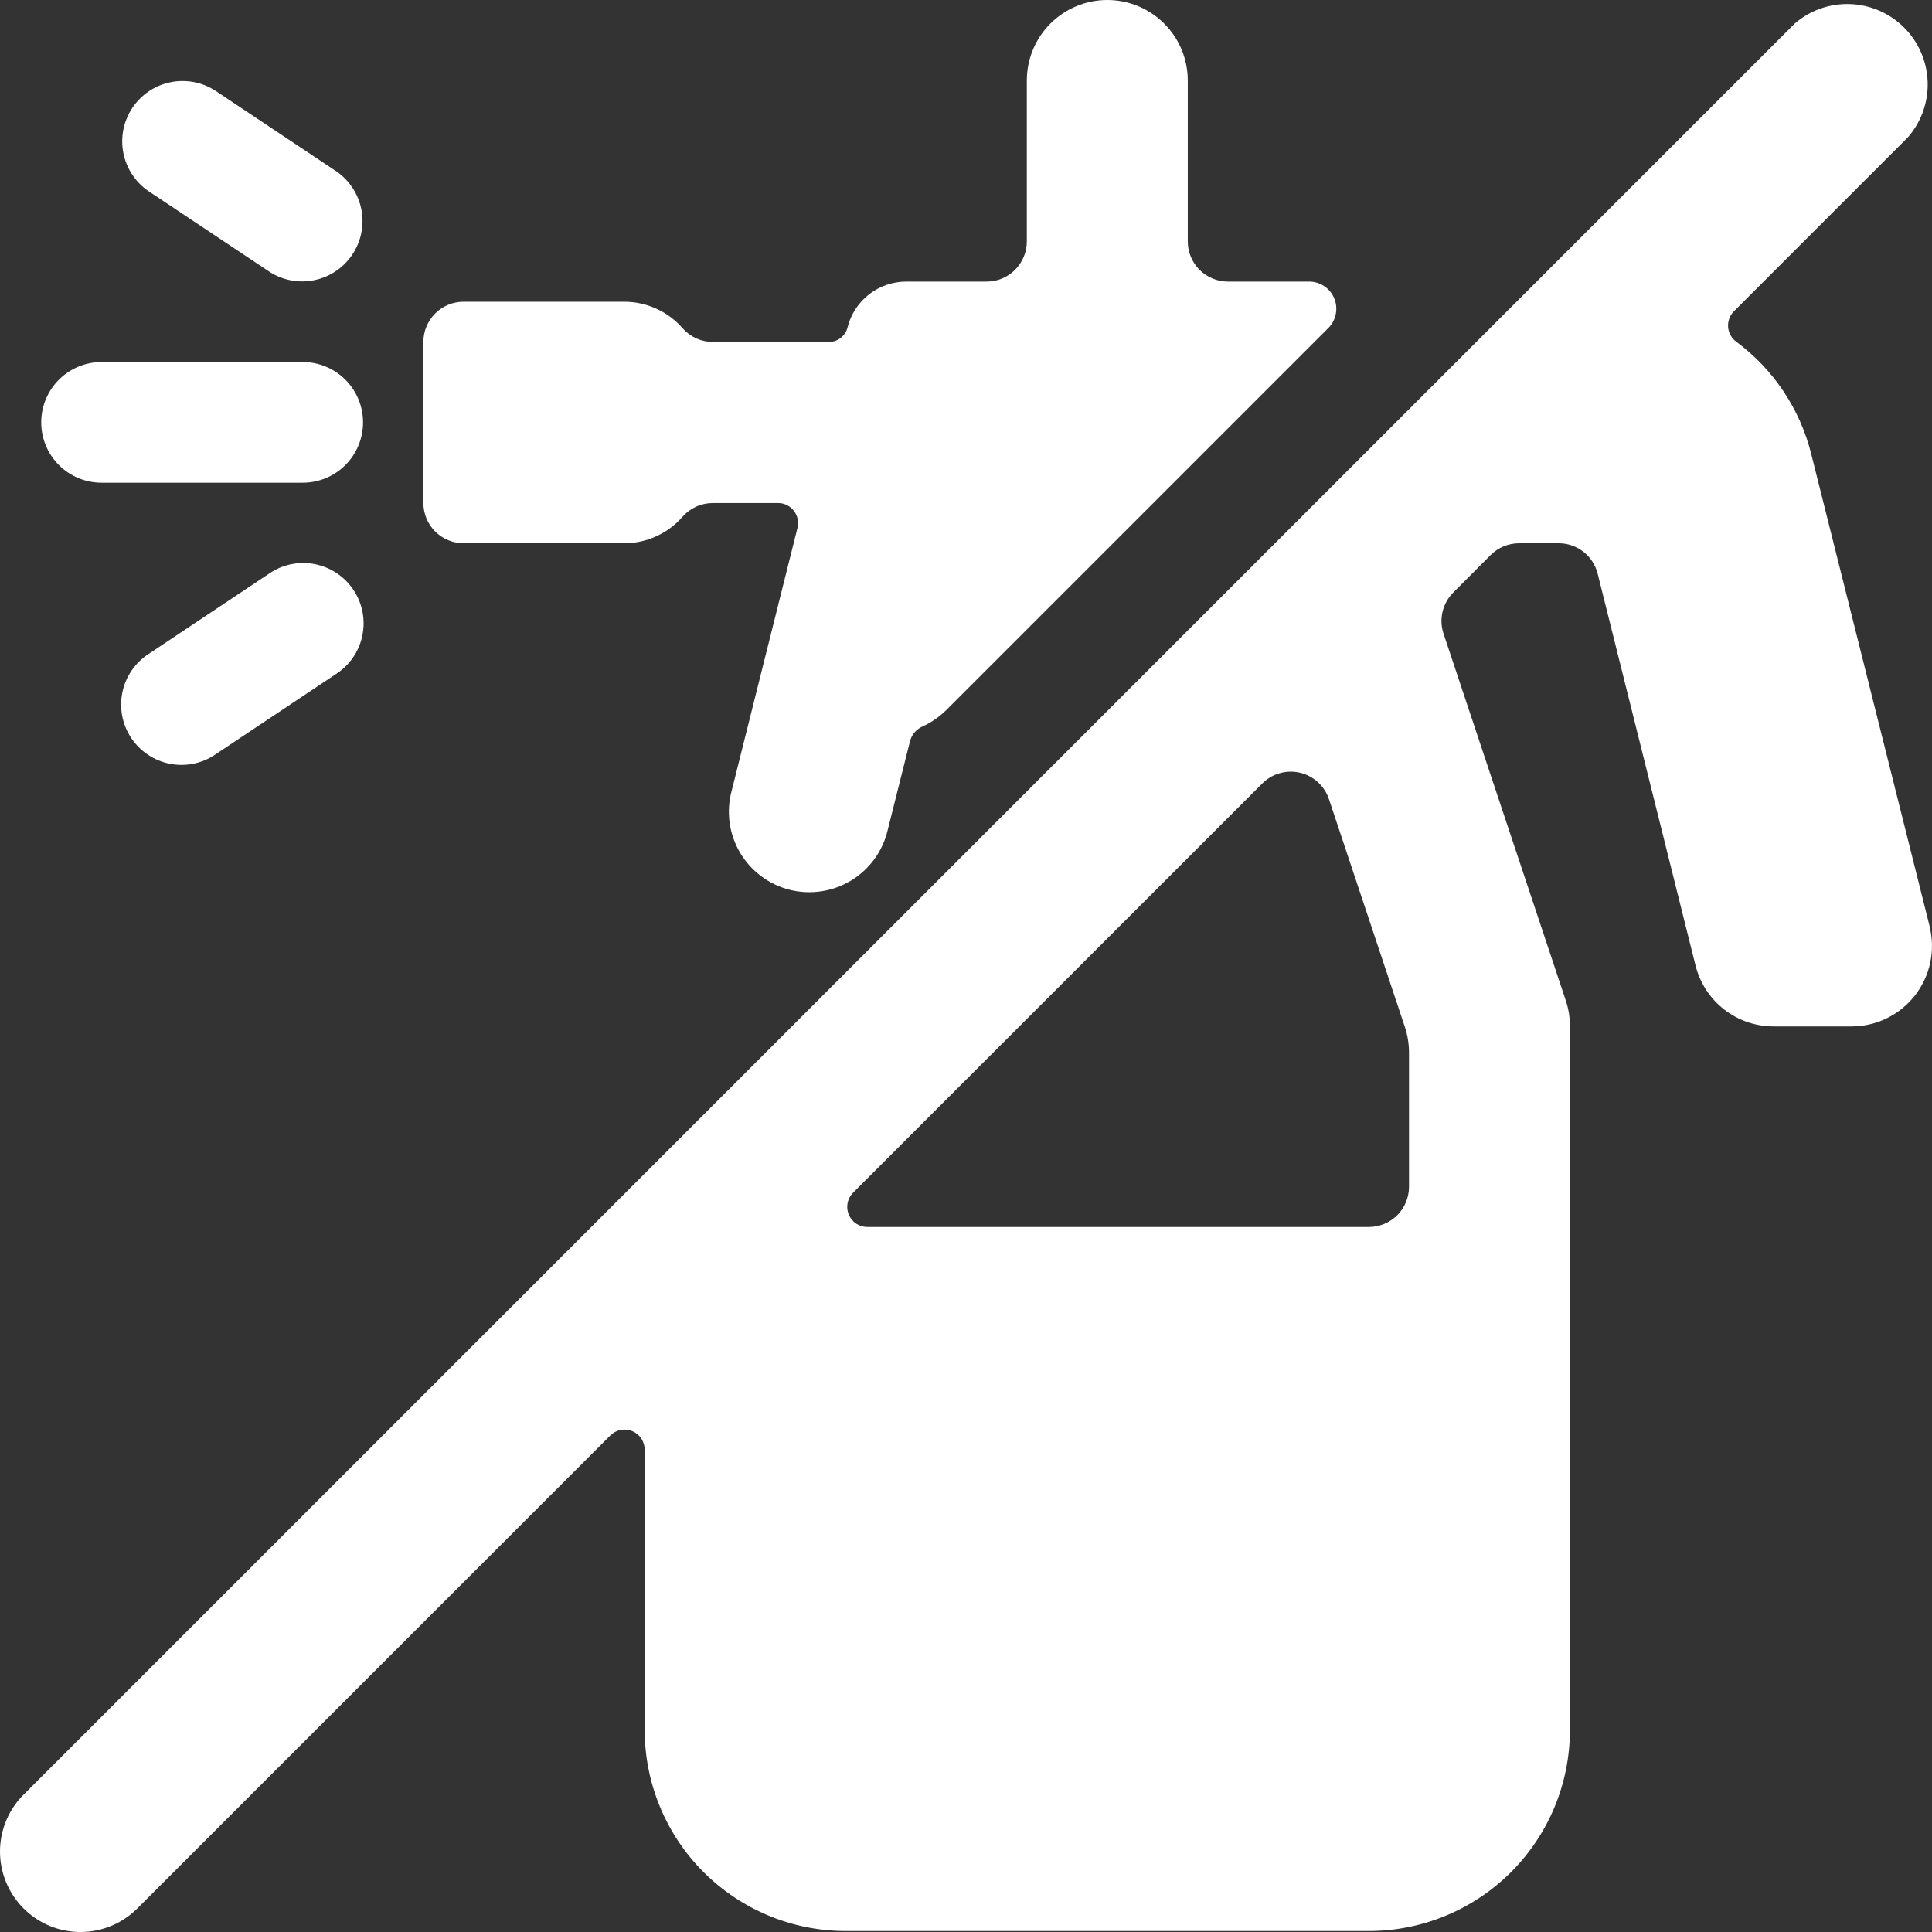 <svg width="56" height="56" viewBox="0 0 56 56" fill="none" xmlns="http://www.w3.org/2000/svg">
<rect x="0" y="0" width="56" height="56" fill="#333333" stroke="none"/>
<path d="M2.944 13.992H8.774C9.238 13.992 9.683 13.808 10.011 13.48C10.339 13.152 10.523 12.707 10.523 12.243C10.523 11.779 10.339 11.335 10.011 11.006C9.683 10.678 9.238 10.494 8.774 10.494H2.944C2.48 10.494 2.035 10.678 1.707 11.006C1.379 11.335 1.195 11.779 1.195 12.243C1.195 12.707 1.379 13.152 1.707 13.48C2.035 13.808 2.48 13.992 2.944 13.992V13.992Z" fill="white"/>
<path d="M4.306 5.541L7.804 7.873C8.19 8.125 8.659 8.214 9.11 8.121C9.562 8.028 9.958 7.761 10.213 7.378C10.469 6.995 10.563 6.526 10.475 6.074C10.387 5.622 10.125 5.223 9.744 4.963L6.246 2.631C5.86 2.38 5.391 2.291 4.939 2.384C4.488 2.476 4.092 2.743 3.836 3.127C3.581 3.51 3.487 3.978 3.575 4.43C3.663 4.882 3.925 5.282 4.306 5.541V5.541Z" fill="white"/>
<path d="M13.438 15.747H18.103C18.423 15.745 18.739 15.675 19.029 15.542C19.32 15.408 19.579 15.214 19.789 14.972C19.898 14.849 20.032 14.751 20.183 14.683C20.333 14.615 20.496 14.581 20.661 14.581H22.55C22.639 14.58 22.726 14.6 22.806 14.639C22.886 14.678 22.956 14.735 23.01 14.805C23.065 14.875 23.102 14.956 23.12 15.043C23.139 15.13 23.136 15.22 23.114 15.306L21.207 22.925C21.126 23.224 21.107 23.536 21.148 23.843C21.19 24.15 21.292 24.445 21.449 24.712C21.606 24.979 21.815 25.212 22.063 25.397C22.311 25.582 22.593 25.717 22.893 25.792C23.194 25.867 23.506 25.881 23.812 25.834C24.118 25.788 24.412 25.68 24.676 25.519C24.94 25.357 25.169 25.145 25.351 24.893C25.532 24.642 25.661 24.358 25.731 24.056L26.375 21.491C26.398 21.396 26.443 21.309 26.505 21.234C26.567 21.16 26.645 21.1 26.734 21.059C26.987 20.945 27.219 20.787 27.417 20.593L38.483 9.527C38.6 9.418 38.681 9.276 38.715 9.119C38.749 8.963 38.736 8.8 38.675 8.652C38.615 8.504 38.511 8.378 38.377 8.291C38.243 8.203 38.086 8.159 37.926 8.162H35.594C35.284 8.162 34.988 8.04 34.769 7.821C34.55 7.602 34.428 7.306 34.428 6.996V2.332C34.428 1.714 34.182 1.12 33.745 0.683C33.307 0.246 32.714 0 32.095 0C31.477 0 30.884 0.246 30.446 0.683C30.009 1.12 29.763 1.714 29.763 2.332V6.996C29.763 7.306 29.64 7.602 29.422 7.821C29.203 8.04 28.907 8.162 28.597 8.162H26.265C25.875 8.163 25.496 8.293 25.189 8.533C24.881 8.773 24.662 9.109 24.567 9.487C24.538 9.608 24.468 9.716 24.37 9.793C24.272 9.87 24.151 9.912 24.026 9.912H20.661C20.497 9.911 20.334 9.876 20.184 9.809C20.034 9.741 19.9 9.643 19.791 9.52C19.581 9.278 19.322 9.084 19.03 8.951C18.739 8.817 18.423 8.747 18.103 8.746H13.438C13.129 8.746 12.832 8.868 12.614 9.087C12.395 9.306 12.272 9.602 12.272 9.912V14.576C12.272 14.729 12.301 14.882 12.36 15.024C12.418 15.166 12.504 15.295 12.612 15.403C12.72 15.512 12.849 15.598 12.991 15.657C13.133 15.716 13.285 15.747 13.438 15.747V15.747Z" fill="white"/>
<path d="M7.804 16.624L4.306 18.956C4.112 19.082 3.945 19.246 3.815 19.437C3.684 19.628 3.593 19.843 3.547 20.07C3.5 20.296 3.499 20.53 3.543 20.757C3.587 20.984 3.676 21.2 3.804 21.392C3.933 21.585 4.098 21.75 4.291 21.878C4.483 22.006 4.699 22.095 4.926 22.139C5.153 22.183 5.387 22.182 5.613 22.135C5.84 22.088 6.055 21.997 6.246 21.866L9.744 19.534C9.938 19.408 10.105 19.245 10.235 19.054C10.366 18.863 10.457 18.648 10.503 18.421C10.55 18.194 10.551 17.961 10.507 17.734C10.463 17.507 10.374 17.291 10.245 17.098C10.117 16.906 9.952 16.741 9.759 16.613C9.567 16.484 9.351 16.396 9.124 16.351C8.897 16.307 8.663 16.309 8.436 16.355C8.21 16.402 7.995 16.493 7.804 16.624V16.624Z" fill="white"/>
<path d="M55.93 26.843L52.502 13.168C52.177 11.859 51.407 10.705 50.324 9.903C50.257 9.853 50.201 9.789 50.161 9.716C50.12 9.642 50.096 9.561 50.09 9.478C50.084 9.395 50.096 9.311 50.125 9.232C50.154 9.154 50.199 9.083 50.258 9.023L55.307 3.974C55.693 3.529 55.895 2.954 55.874 2.365C55.853 1.776 55.61 1.217 55.193 0.8C54.777 0.383 54.218 0.139 53.629 0.118C53.04 0.096 52.465 0.298 52.019 0.684L0.712 51.991C0.489 52.206 0.312 52.463 0.189 52.748C0.067 53.032 0.003 53.338 8.8054e-05 53.648C-0.003 53.958 0.056 54.265 0.174 54.551C0.291 54.838 0.464 55.098 0.683 55.317C0.902 55.536 1.162 55.709 1.449 55.827C1.736 55.944 2.043 56.003 2.352 56C2.662 55.998 2.968 55.933 3.253 55.811C3.537 55.689 3.794 55.511 4.01 55.288L17.69 41.608C17.771 41.526 17.875 41.471 17.989 41.448C18.102 41.425 18.219 41.437 18.326 41.481C18.433 41.525 18.524 41.6 18.588 41.696C18.652 41.792 18.686 41.905 18.686 42.021V50.141C18.686 50.907 18.837 51.665 19.13 52.373C19.423 53.08 19.852 53.723 20.393 54.264C20.935 54.805 21.578 55.235 22.285 55.528C22.992 55.821 23.75 55.972 24.516 55.972H39.675C40.441 55.972 41.199 55.821 41.906 55.528C42.614 55.235 43.256 54.805 43.798 54.264C44.339 53.723 44.769 53.08 45.062 52.373C45.355 51.665 45.505 50.907 45.505 50.141V29.74C45.506 29.489 45.465 29.241 45.386 29.003L41.842 18.368C41.773 18.163 41.763 17.943 41.813 17.733C41.862 17.522 41.969 17.33 42.121 17.177L43.208 16.087C43.317 15.979 43.446 15.893 43.587 15.835C43.729 15.777 43.881 15.747 44.034 15.747H45.176C45.437 15.746 45.69 15.833 45.896 15.993C46.101 16.154 46.247 16.378 46.31 16.631L49.146 27.986C49.272 28.49 49.563 28.938 49.973 29.258C50.383 29.578 50.888 29.751 51.408 29.751H53.668C54.022 29.751 54.372 29.671 54.69 29.515C55.008 29.36 55.287 29.134 55.505 28.855C55.723 28.576 55.875 28.25 55.949 27.904C56.022 27.557 56.016 27.199 55.93 26.855V26.843ZM40.841 34.399C40.841 34.709 40.718 35.005 40.5 35.224C40.281 35.443 39.984 35.565 39.675 35.565H25.139C25.023 35.565 24.911 35.531 24.815 35.467C24.72 35.402 24.645 35.311 24.601 35.205C24.557 35.098 24.546 34.981 24.568 34.868C24.591 34.755 24.647 34.651 24.728 34.57L36.592 22.706C36.733 22.566 36.908 22.464 37.1 22.41C37.292 22.356 37.494 22.353 37.688 22.399C37.881 22.446 38.06 22.542 38.206 22.677C38.352 22.812 38.461 22.983 38.523 23.172L40.722 29.77C40.8 30.008 40.84 30.257 40.841 30.507V34.399Z" fill="white"/>
</svg>

